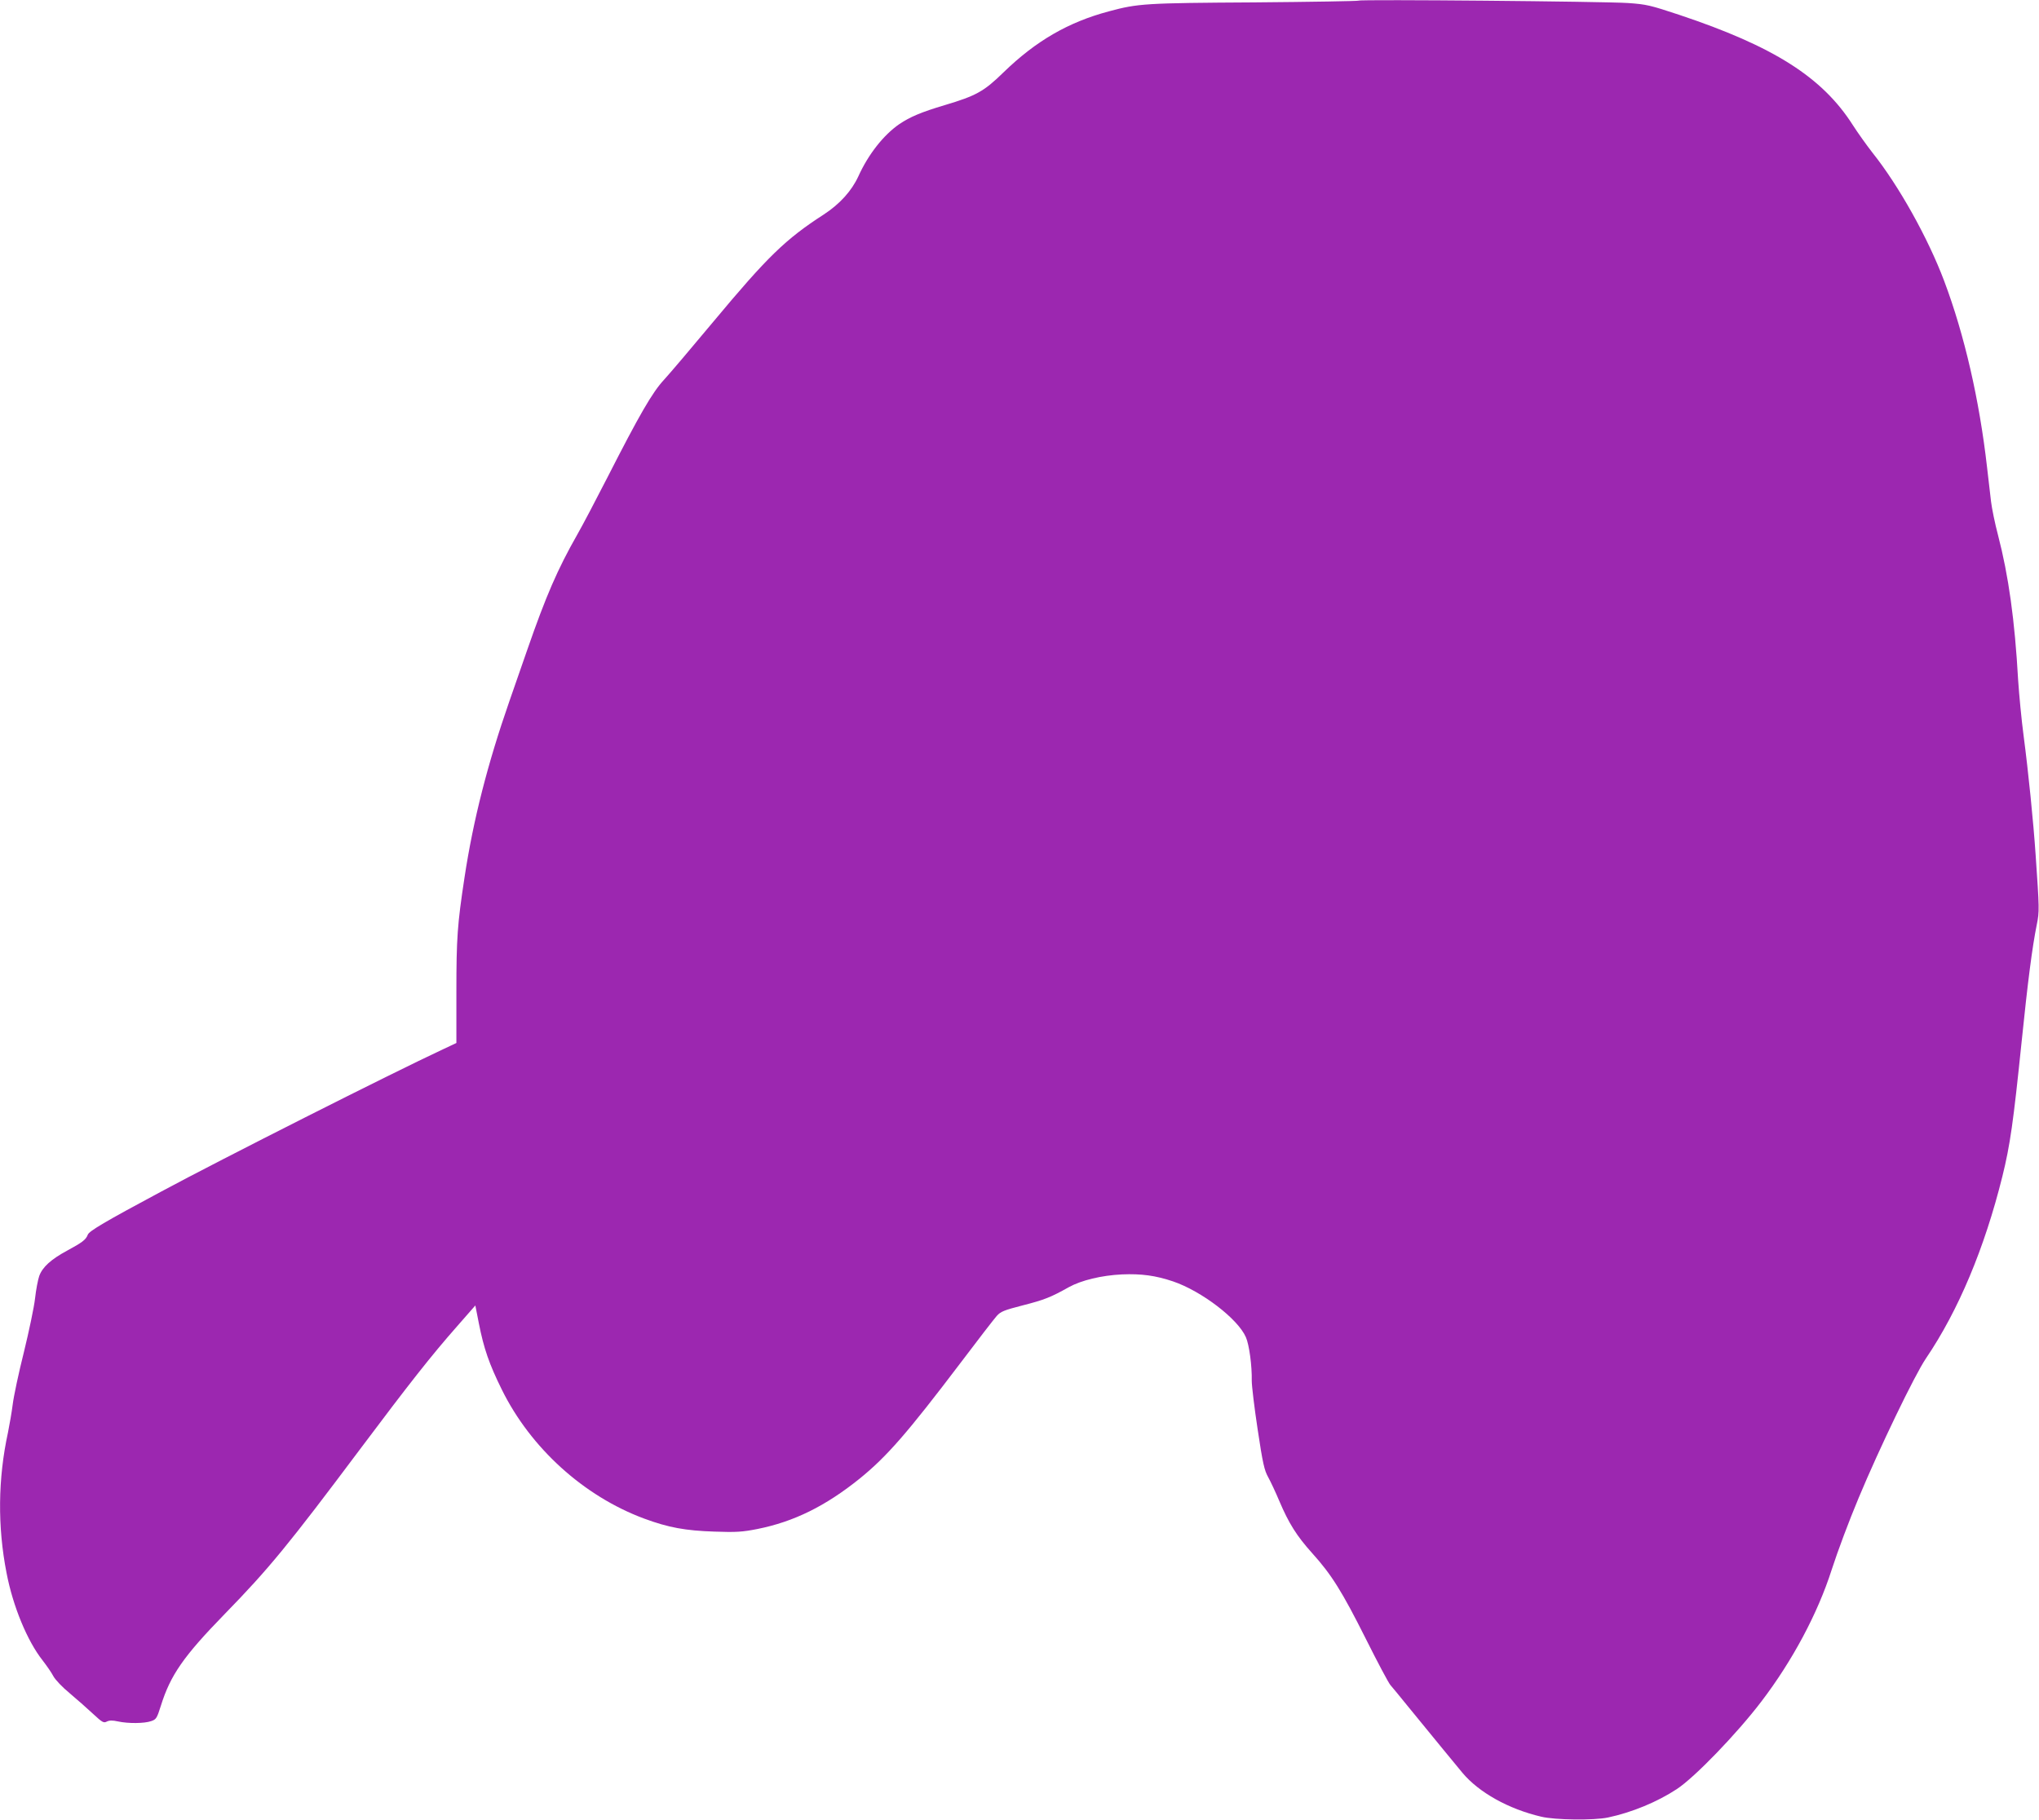<?xml version="1.0" standalone="no"?>
<!DOCTYPE svg PUBLIC "-//W3C//DTD SVG 20010904//EN"
 "http://www.w3.org/TR/2001/REC-SVG-20010904/DTD/svg10.dtd">
<svg version="1.0" xmlns="http://www.w3.org/2000/svg"
 width="1280pt" height="1143pt" viewBox="0 0 1280 1143"
 preserveAspectRatio="xMidYMid meet">
<g transform="translate(0,1143) scale(0.1,-0.1)"
fill="#9c27b0" stroke="none">
<path d="M8529 11426 c-3 -3 -298 -8 -655 -11 -686 -4 -730 -7 -912 -56 -256
-68 -459 -186 -662 -383 -123 -120 -171 -147 -369 -206 -148 -44 -218 -74
-285 -119 -100 -69 -195 -190 -258 -329 -42 -91 -117 -174 -217 -239 -240
-155 -353 -265 -693 -673 -135 -162 -274 -326 -310 -365 -73 -79 -152 -215
-356 -615 -69 -135 -154 -297 -190 -360 -121 -213 -194 -380 -312 -720 -37
-107 -88 -253 -113 -325 -136 -391 -226 -742 -281 -1105 -45 -295 -51 -382
-51 -717 l0 -322 -85 -40 c-322 -150 -1393 -691 -1770 -894 -351 -188 -451
-247 -459 -270 -12 -32 -36 -49 -130 -100 -100 -54 -155 -103 -175 -160 -8
-23 -20 -86 -26 -140 -6 -54 -38 -206 -70 -337 -33 -131 -64 -278 -70 -327 -6
-48 -20 -128 -30 -178 -63 -290 -66 -590 -9 -881 40 -210 131 -429 226 -549
26 -34 57 -78 68 -100 12 -22 56 -69 105 -109 46 -39 112 -97 146 -129 56 -52
65 -57 84 -47 16 8 35 9 71 1 65 -14 165 -13 208 2 32 11 36 18 61 97 60 192
142 310 400 575 277 284 400 434 850 1035 309 412 447 588 611 774 l113 129
22 -112 c31 -158 65 -256 144 -416 181 -367 514 -669 893 -810 154 -57 260
-76 442 -82 137 -5 176 -2 268 16 231 46 429 144 644 317 170 138 299 286 631
724 110 146 213 279 229 297 25 28 45 36 165 67 133 34 174 50 288 114 78 43
205 74 334 80 121 5 210 -7 320 -44 179 -61 407 -235 457 -350 21 -47 39 -181
37 -275 0 -30 16 -166 37 -304 32 -214 42 -257 66 -300 15 -27 47 -95 70 -150
60 -141 109 -219 206 -327 122 -135 188 -241 337 -538 73 -146 142 -276 154
-290 12 -14 62 -74 111 -135 156 -191 301 -368 342 -417 103 -123 289 -227
494 -275 86 -21 332 -24 420 -5 151 32 309 98 431 178 113 74 378 349 531 550
196 257 354 554 441 826 40 123 108 305 170 453 130 312 352 772 422 875 204
301 368 692 480 1143 49 198 69 342 120 837 40 390 67 600 96 744 17 83 16
100 -7 436 -14 208 -46 525 -75 745 -14 105 -29 264 -35 355 -21 375 -60 655
-126 909 -20 75 -39 170 -44 211 -5 41 -16 138 -25 215 -48 423 -142 833 -269
1170 -101 269 -285 599 -451 807 -38 49 -93 126 -123 173 -192 301 -497 494
-1090 692 -181 60 -205 66 -321 74 -148 10 -1682 24 -1691 15z"/>
</g>
</svg>

